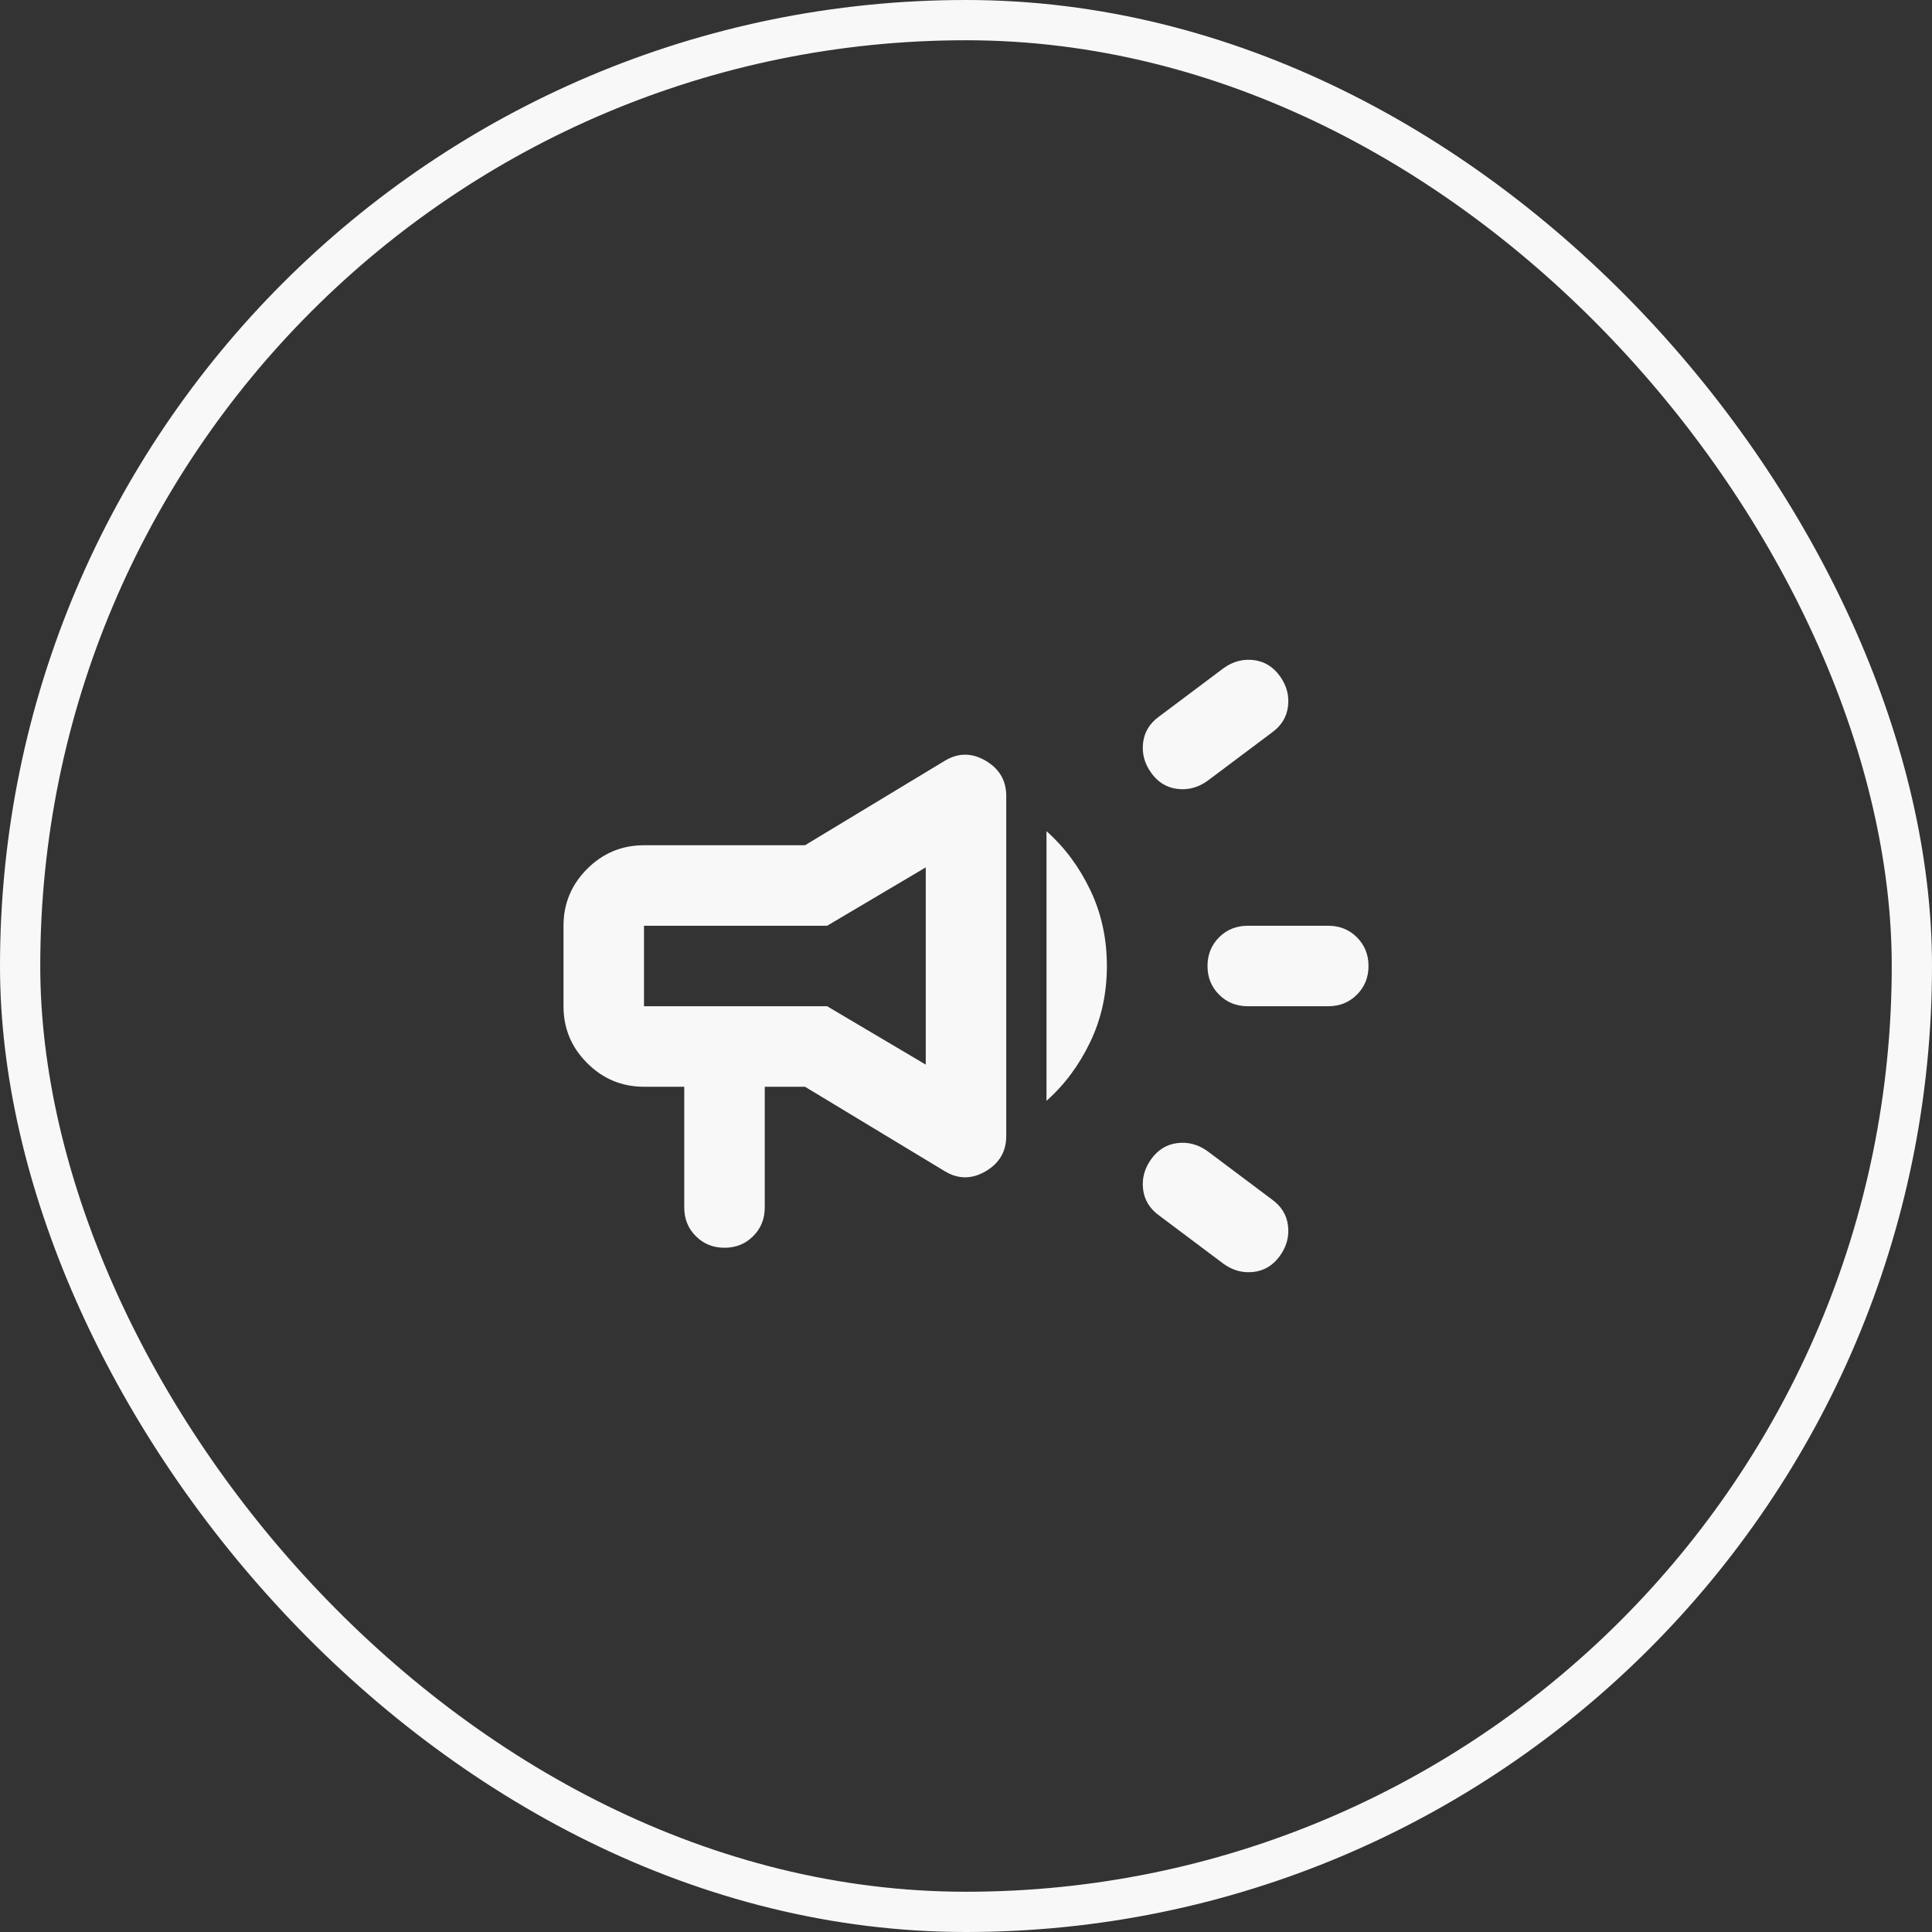 <svg xmlns="http://www.w3.org/2000/svg" width="48" height="48" viewBox="0 0 48 48" fill="none"><rect x="0" y="0" width="48" height="48" fill="#333333" stroke="none"/><rect x="0.5" y="0.5" width="47" height="47" rx="23.5" stroke="#F8F8F8"></rect><mask id="mask0_603_3812" style="mask-type:alpha" maskUnits="userSpaceOnUse" x="12" y="12" width="24" height="24"><rect x="12" y="12" width="24" height="24" fill="#D9D9D9"></rect></mask><g mask="url(#mask0_603_3812)"><path d="M33 25H31C30.717 25 30.479 24.904 30.288 24.712C30.096 24.521 30 24.283 30 24C30 23.717 30.096 23.479 30.288 23.287C30.479 23.096 30.717 23 31 23H33C33.283 23 33.521 23.096 33.712 23.287C33.904 23.479 34 23.717 34 24C34 24.283 33.904 24.521 33.712 24.712C33.521 24.904 33.283 25 33 25ZM28.6 28.8C28.767 28.567 28.983 28.433 29.25 28.4C29.517 28.367 29.767 28.433 30 28.6L31.6 29.8C31.833 29.967 31.967 30.183 32 30.45C32.033 30.717 31.967 30.967 31.8 31.2C31.633 31.433 31.417 31.567 31.15 31.6C30.883 31.633 30.633 31.567 30.4 31.4L28.8 30.2C28.567 30.033 28.433 29.817 28.4 29.55C28.367 29.283 28.433 29.033 28.6 28.8ZM31.6 18.2L30 19.4C29.767 19.567 29.517 19.633 29.25 19.6C28.983 19.567 28.767 19.433 28.6 19.2C28.433 18.967 28.367 18.717 28.4 18.45C28.433 18.183 28.567 17.967 28.8 17.8L30.4 16.6C30.633 16.433 30.883 16.367 31.15 16.4C31.417 16.433 31.633 16.567 31.8 16.8C31.967 17.033 32.033 17.283 32 17.55C31.967 17.817 31.833 18.033 31.6 18.2ZM17 27H16C15.45 27 14.979 26.804 14.588 26.412C14.196 26.021 14 25.55 14 25V23C14 22.45 14.196 21.979 14.588 21.587C14.979 21.196 15.45 21 16 21H20L23.475 18.9C23.808 18.7 24.146 18.7 24.488 18.9C24.829 19.1 25 19.392 25 19.775V28.225C25 28.608 24.829 28.9 24.488 29.1C24.146 29.3 23.808 29.3 23.475 29.1L20 27H19V30C19 30.283 18.904 30.521 18.712 30.712C18.521 30.904 18.283 31 18 31C17.717 31 17.479 30.904 17.288 30.712C17.096 30.521 17 30.283 17 30V27ZM23 26.45V21.55L20.55 23H16V25H20.55L23 26.45ZM26 27.35V20.65C26.45 21.05 26.812 21.537 27.087 22.112C27.363 22.687 27.5 23.317 27.5 24C27.5 24.683 27.363 25.312 27.087 25.887C26.812 26.462 26.45 26.95 26 27.35Z" fill="#F8F8F8"></path></g></svg>